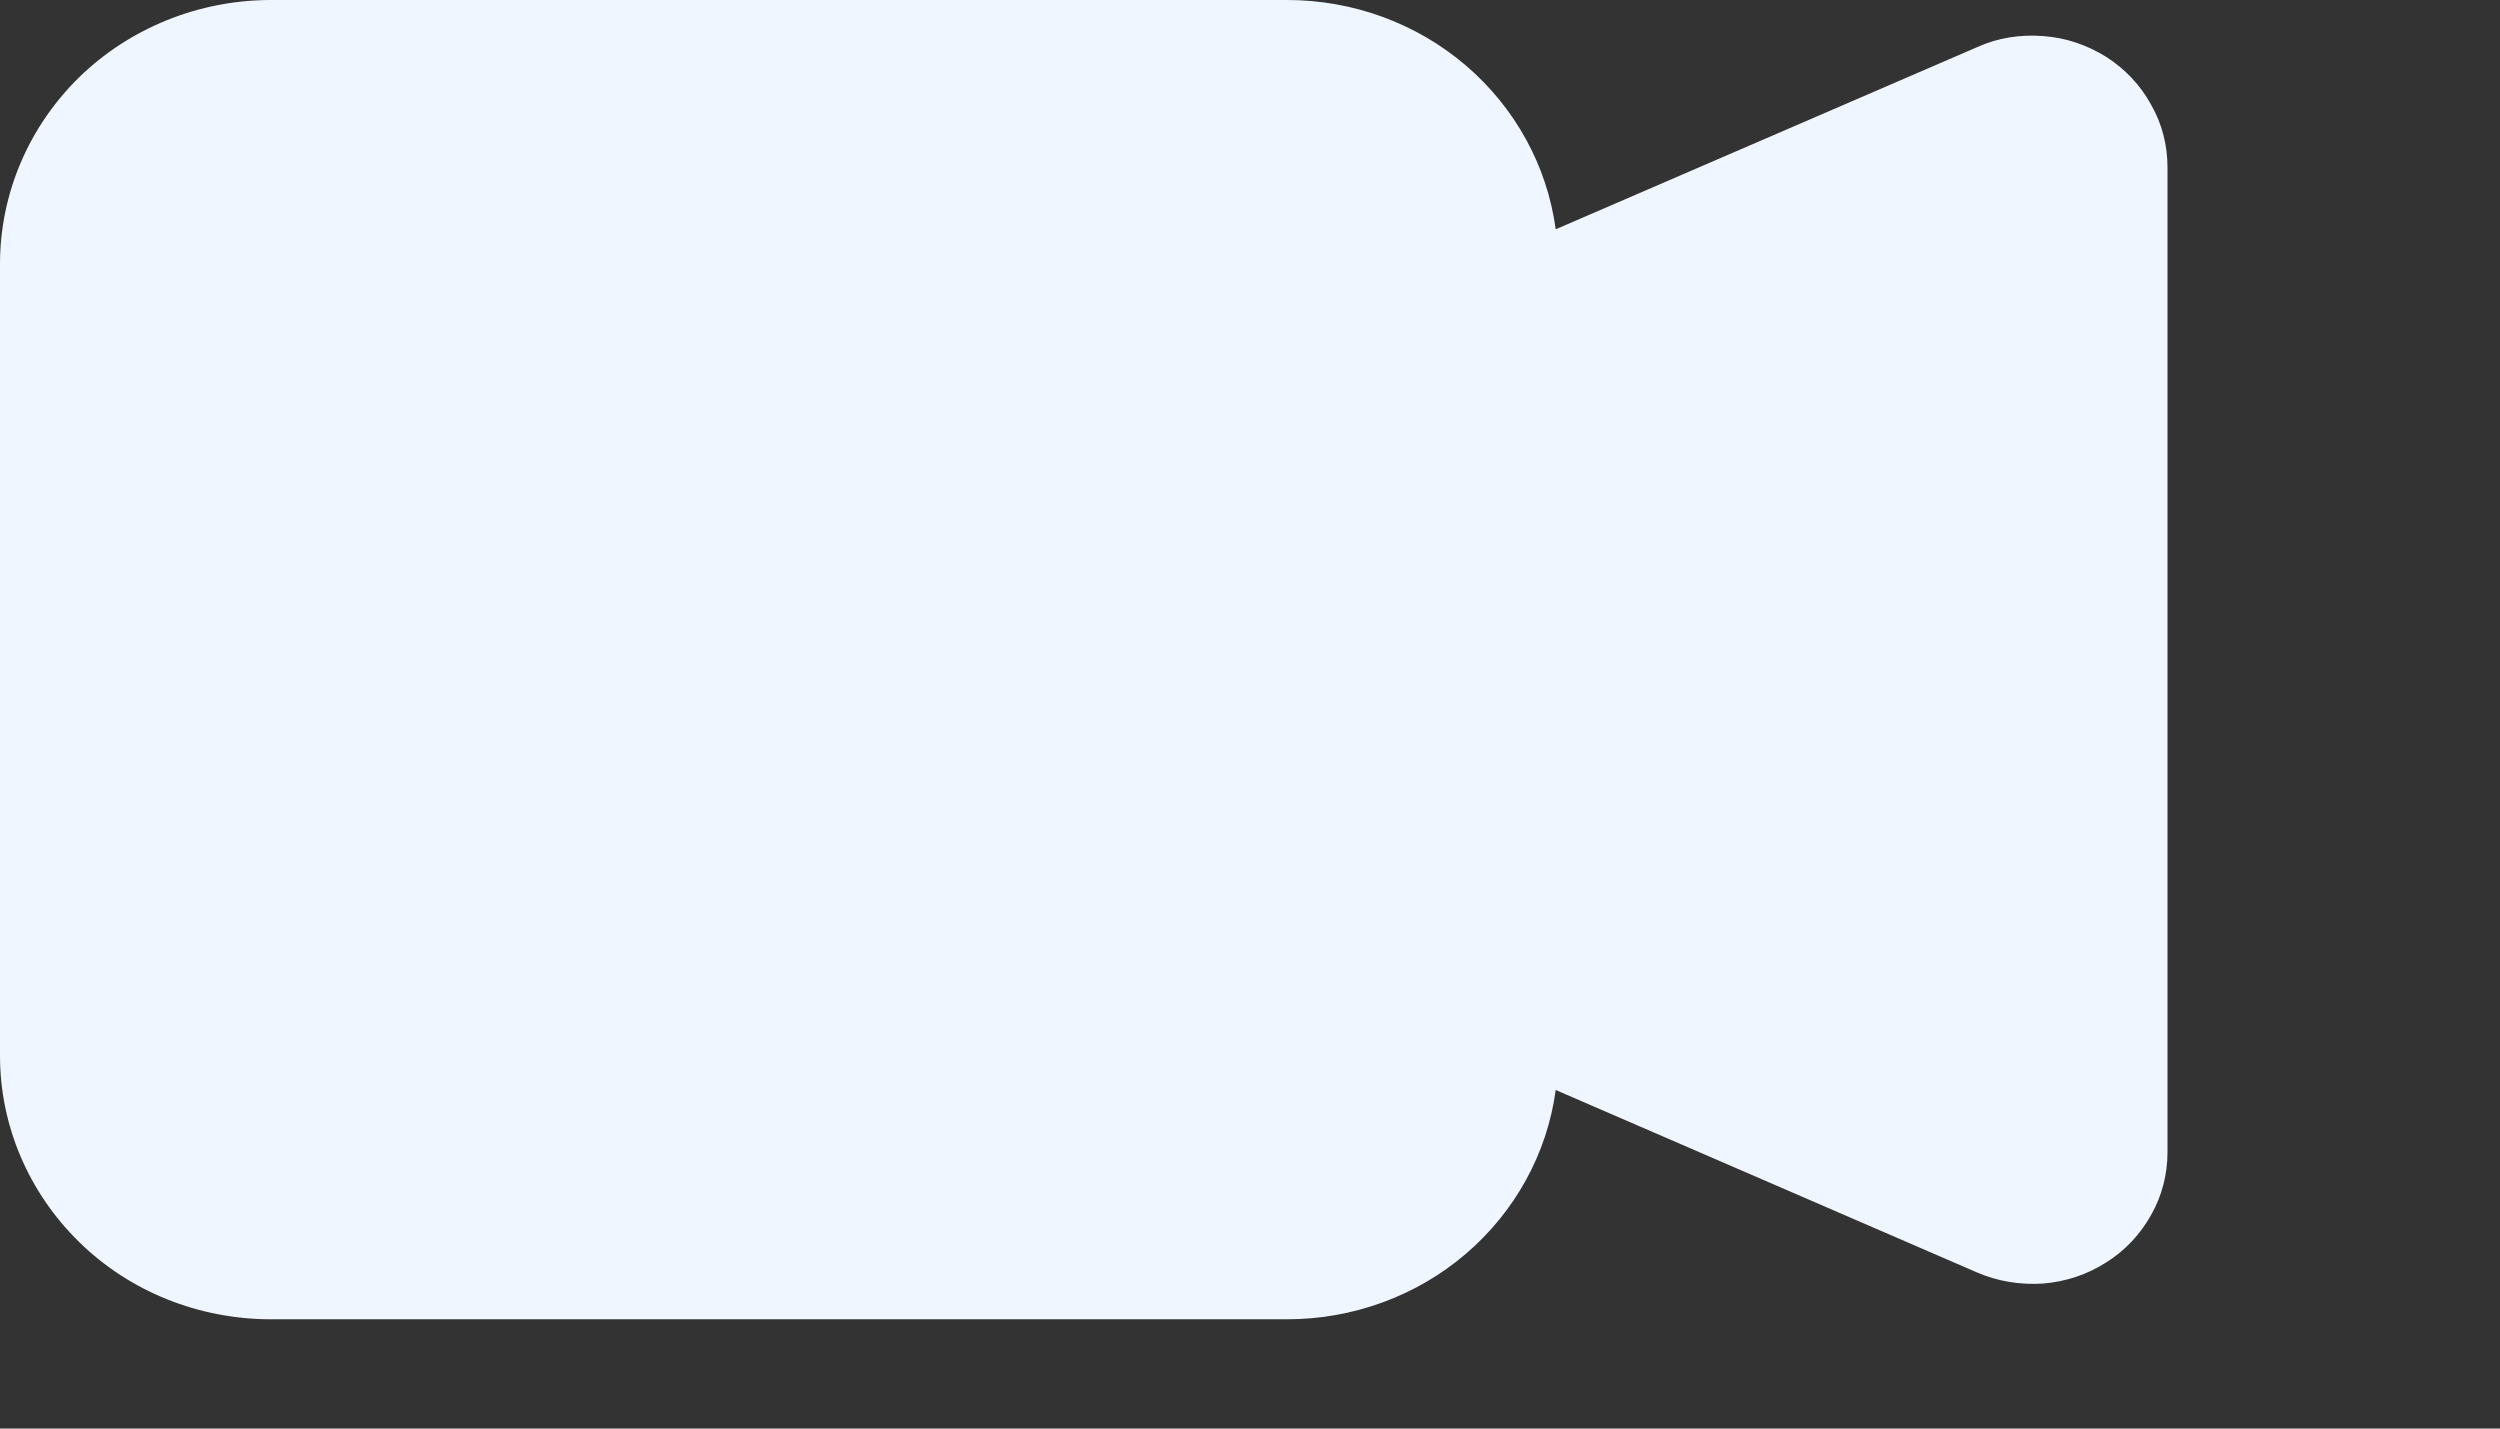 <?xml version="1.0" encoding="utf-8"?>
<svg xmlns="http://www.w3.org/2000/svg" fill="none" height="100%" overflow="visible" preserveAspectRatio="none" style="display: block;" viewBox="0 0 7 4" width="100%">
<rect x="0" y="0" width="7" height="4" fill="#333333" stroke="none"/>
<path clip-rule="evenodd" d="M0 0.739C0 0.543 0.08 0.355 0.222 0.216C0.364 0.078 0.557 5.11726e-09 0.759 5.11726e-09H3.604C3.788 -2.10761e-05 3.966 0.065 4.104 0.183C4.242 0.301 4.332 0.464 4.356 0.642L5.536 0.132C5.593 0.106 5.657 0.096 5.72 0.101C5.783 0.105 5.844 0.126 5.897 0.159C5.95 0.193 5.993 0.238 6.023 0.293C6.054 0.347 6.069 0.407 6.069 0.469V3.226C6.069 3.287 6.054 3.348 6.023 3.402C5.993 3.456 5.95 3.502 5.897 3.535C5.844 3.569 5.783 3.589 5.72 3.594C5.657 3.598 5.594 3.588 5.536 3.563L4.356 3.052C4.332 3.23 4.242 3.393 4.104 3.511C3.966 3.629 3.788 3.694 3.604 3.694H0.759C0.557 3.694 0.364 3.617 0.222 3.478C0.08 3.339 0 3.152 0 2.956V0.739Z" fill="#EFF6FF" fill-rule="evenodd" id="Vector"/>
</svg>